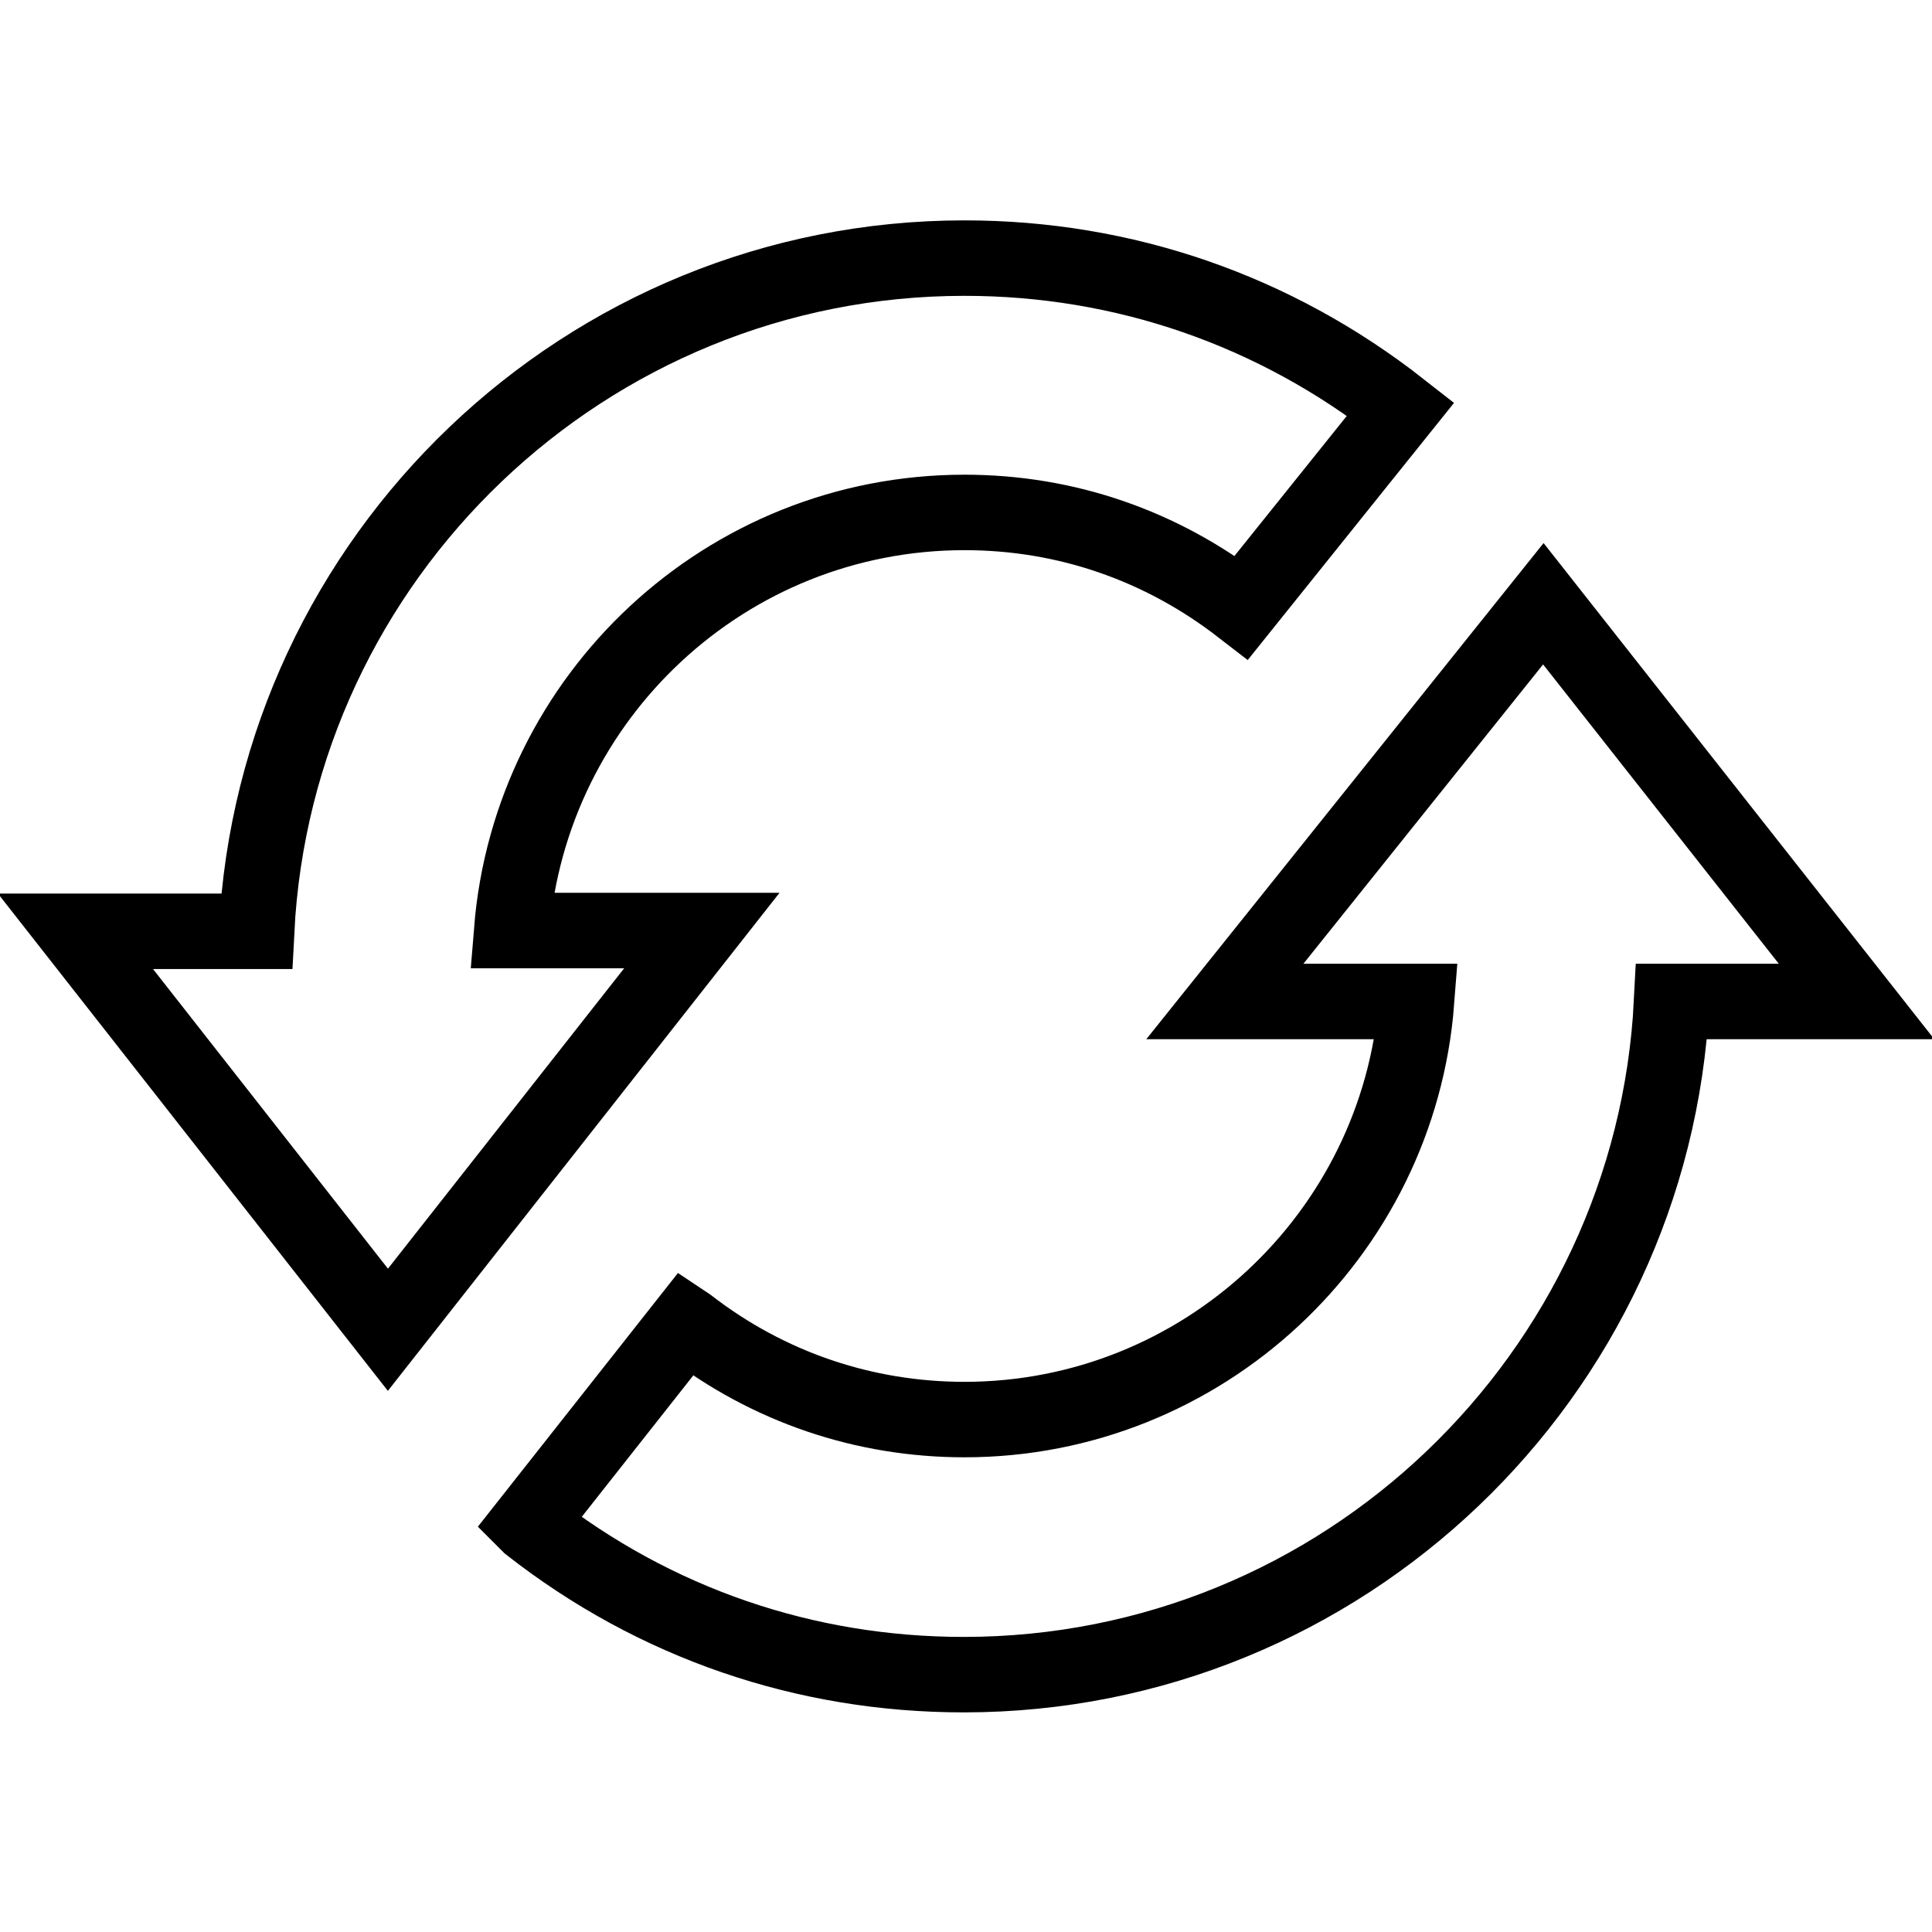 <?xml version="1.0" encoding="utf-8"?>
<!-- Svg Vector Icons : http://www.onlinewebfonts.com/icon -->
<!DOCTYPE svg PUBLIC "-//W3C//DTD SVG 1.1//EN" "http://www.w3.org/Graphics/SVG/1.1/DTD/svg11.dtd">
<svg version="1.1" xmlns="http://www.w3.org/2000/svg" xmlns:xlink="http://www.w3.org/1999/xlink" x="0px" y="0px" viewBox="0 0 256 256" enable-background="new 0 0 256 256" xml:space="preserve">
<g><g><path stroke-width="10" fill-opacity="0" stroke="#000000"  d="M127.8,67.9c13.5,0,26.1,4.4,36.7,12.6l21.1-26.3c-16.7-13.1-36.7-20-57.8-20c-50.2,0-91.3,39.6-93.8,89.2H10l41.4,52.8L93,123.3H67.8C70.3,92.3,96.2,67.9,127.8,67.9z"/><path stroke-width="10" fill-opacity="0" stroke="#000000"  d="M204.5,80l-42.2,52.7h25.4c-2.4,31-28.4,55.4-59.9,55.4c-13.3,0-26-4.3-36.6-12.5l-0.3-0.2L70,201.9l0.2,0.2c16.6,13,36.5,19.8,57.5,19.8c50.2,0,91.3-39.6,93.8-89.2H246L204.5,80z"/></g></g>
</svg>